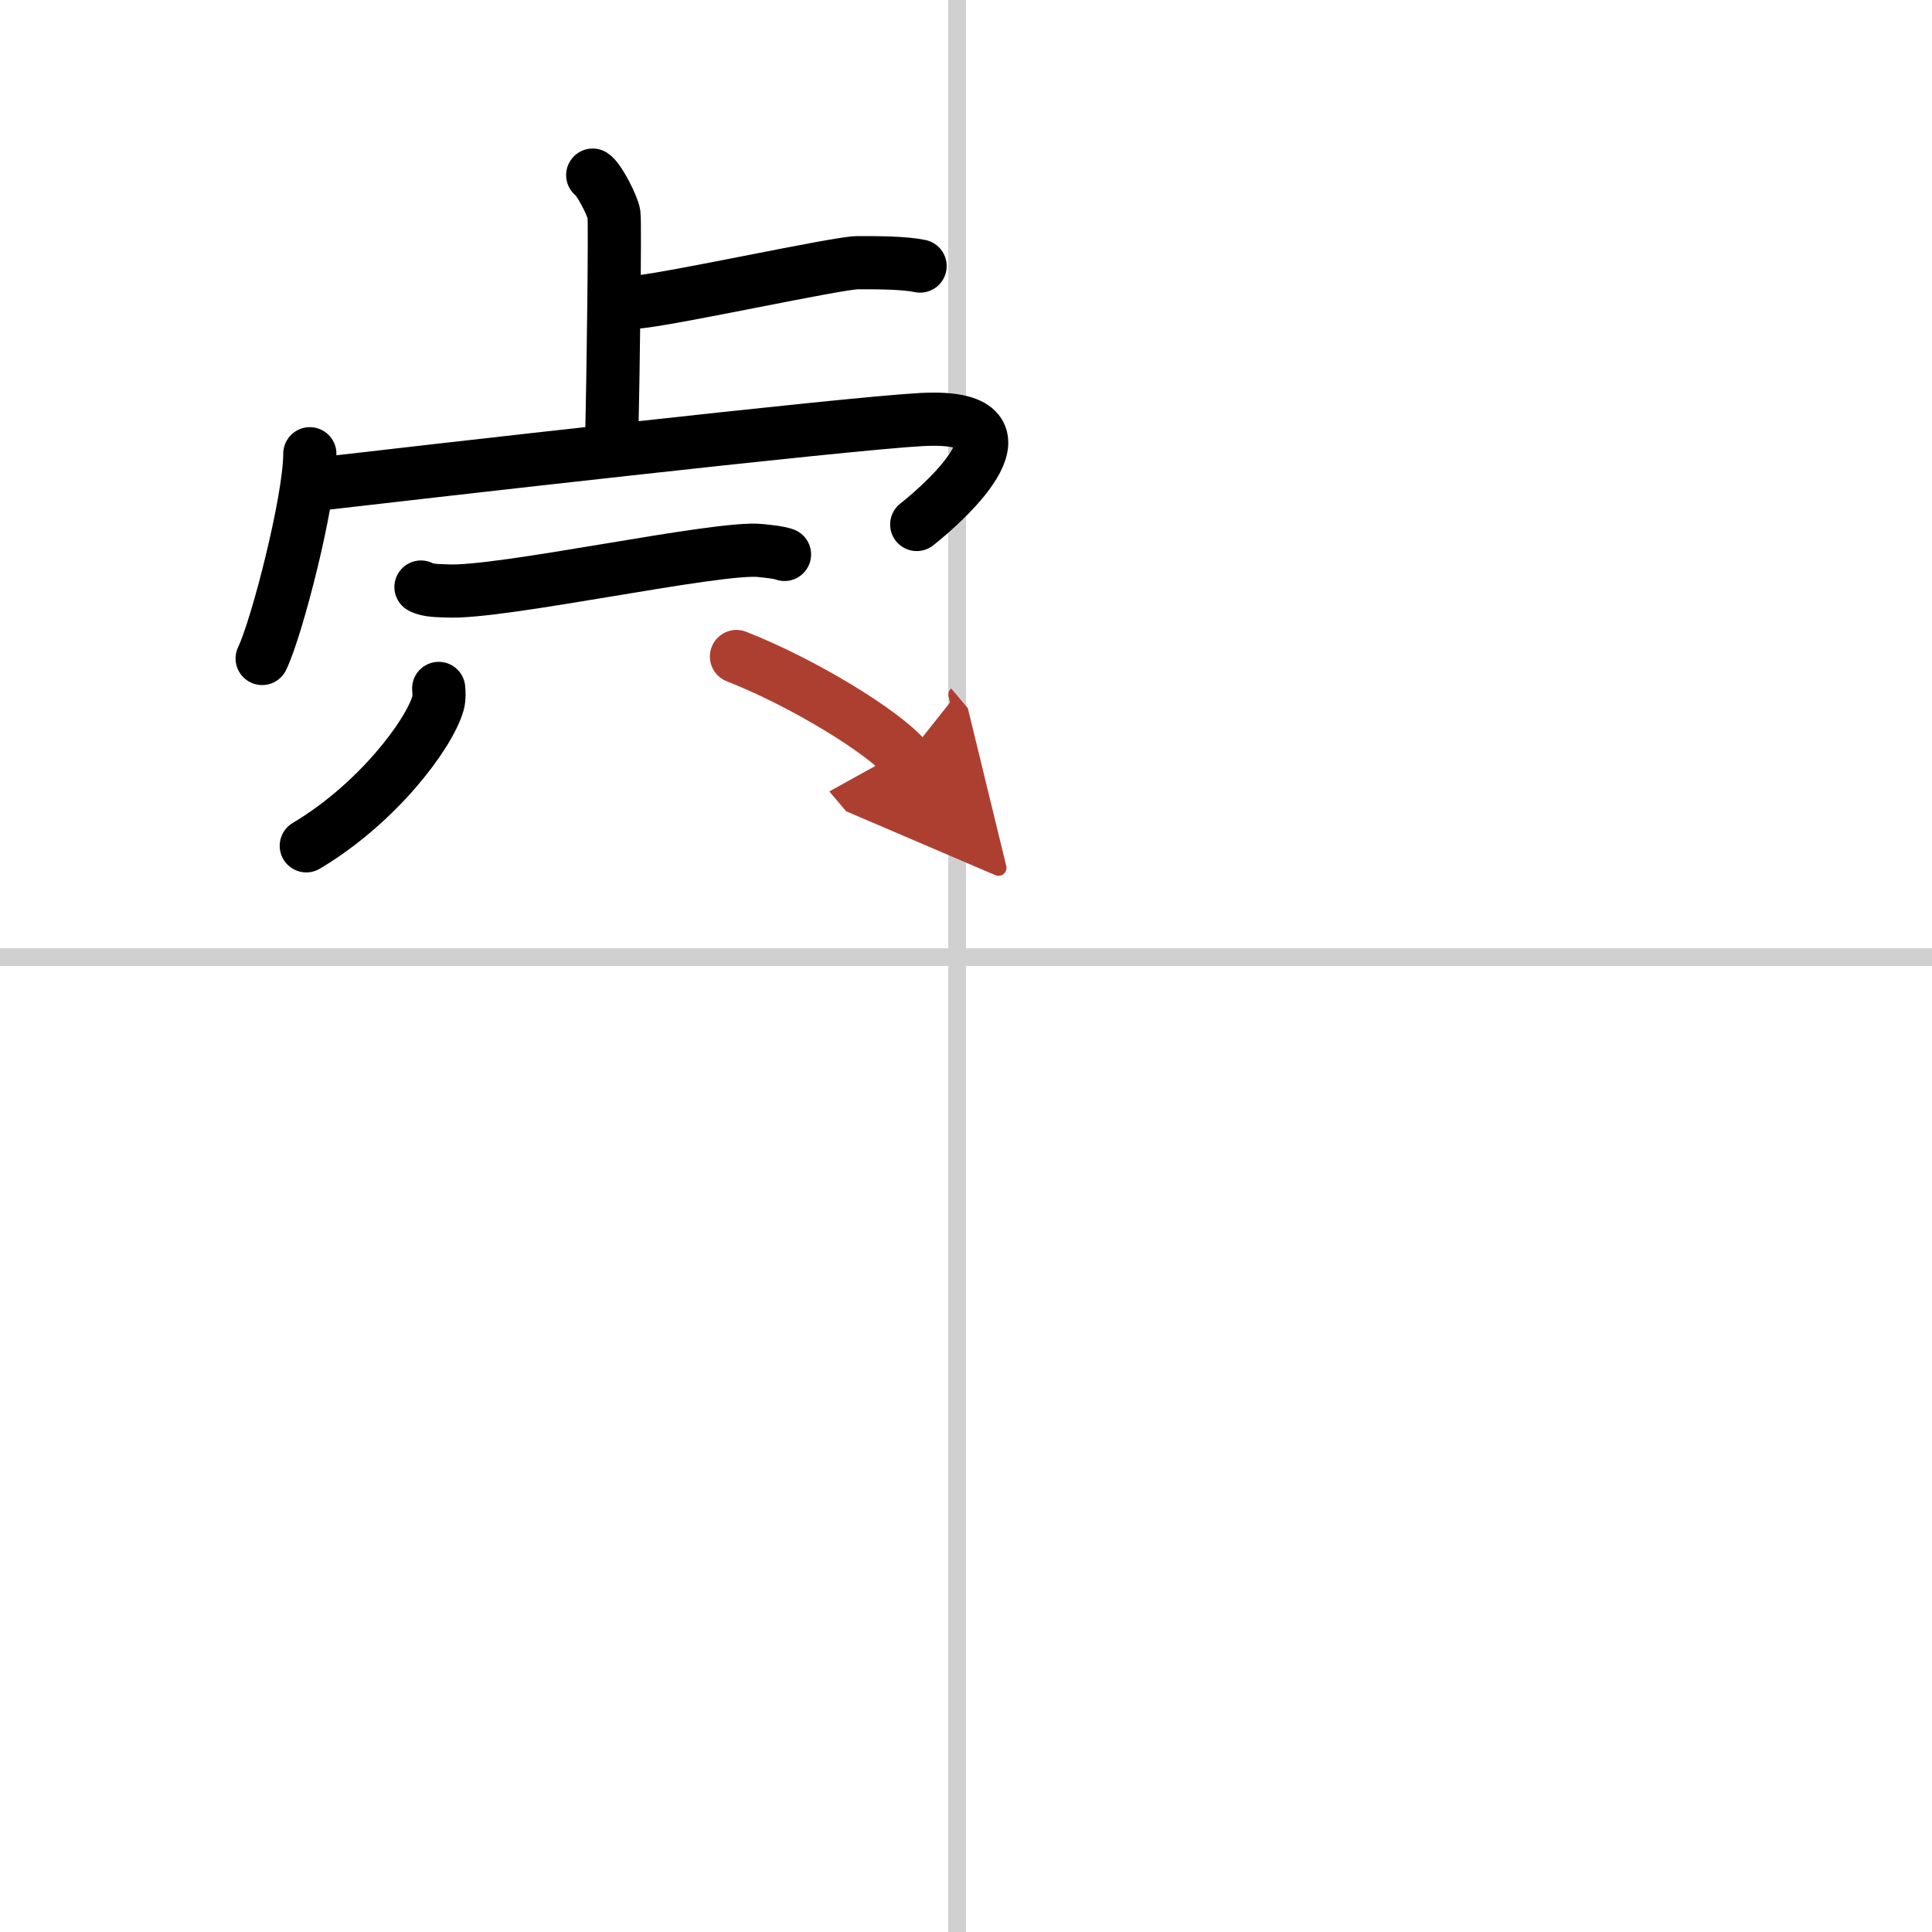 <svg width="400" height="400" viewBox="0 0 109 109" xmlns="http://www.w3.org/2000/svg"><defs><marker id="a" markerWidth="4" orient="auto" refX="1" refY="5" viewBox="0 0 10 10"><polyline points="0 0 10 5 0 10 1 5" fill="#ad3f31" stroke="#ad3f31"/></marker></defs><g fill="none" stroke="#000" stroke-linecap="round" stroke-linejoin="round" stroke-width="3"><rect width="100%" height="100%" fill="#fff" stroke="#fff"/><line x1="54" x2="54" y2="109" stroke="#d0d0d0" stroke-width="1"/><line x2="109" y1="54" y2="54" stroke="#d0d0d0" stroke-width="1"/><path d="m33.44 9.88c0.36 0.23 1.13 1.74 1.2 2.21s-0.05 9.38-0.12 12.29"/><path d="m35.97 17.04c2.04-0.19 11.31-2.22 12.42-2.22s2.61 0 3.52 0.19"/><path d="m17.48 25.6c0 2.61-1.85 9.81-2.69 11.55"/><path d="m18.07 27.3c5.44-0.63 29.5-3.39 33.91-3.63 6.9-0.37 1.46 4.57-0.26 5.92"/><path d="m23.75 33.12c0.38 0.22 1.09 0.2 1.48 0.22 3.02 0.16 15.3-2.54 17.68-2.28 0.64 0.07 1.03 0.11 1.35 0.22"/><path d="m24.75 38.84c0.02 0.21 0.04 0.54-0.04 0.84-0.51 1.77-3.43 5.66-7.43 8.04"/><path d="m41.55 37.04c3.73 1.46 8.28 4.24 9.55 5.74" marker-end="url(#a)" stroke="#ad3f31"/></g></svg>
